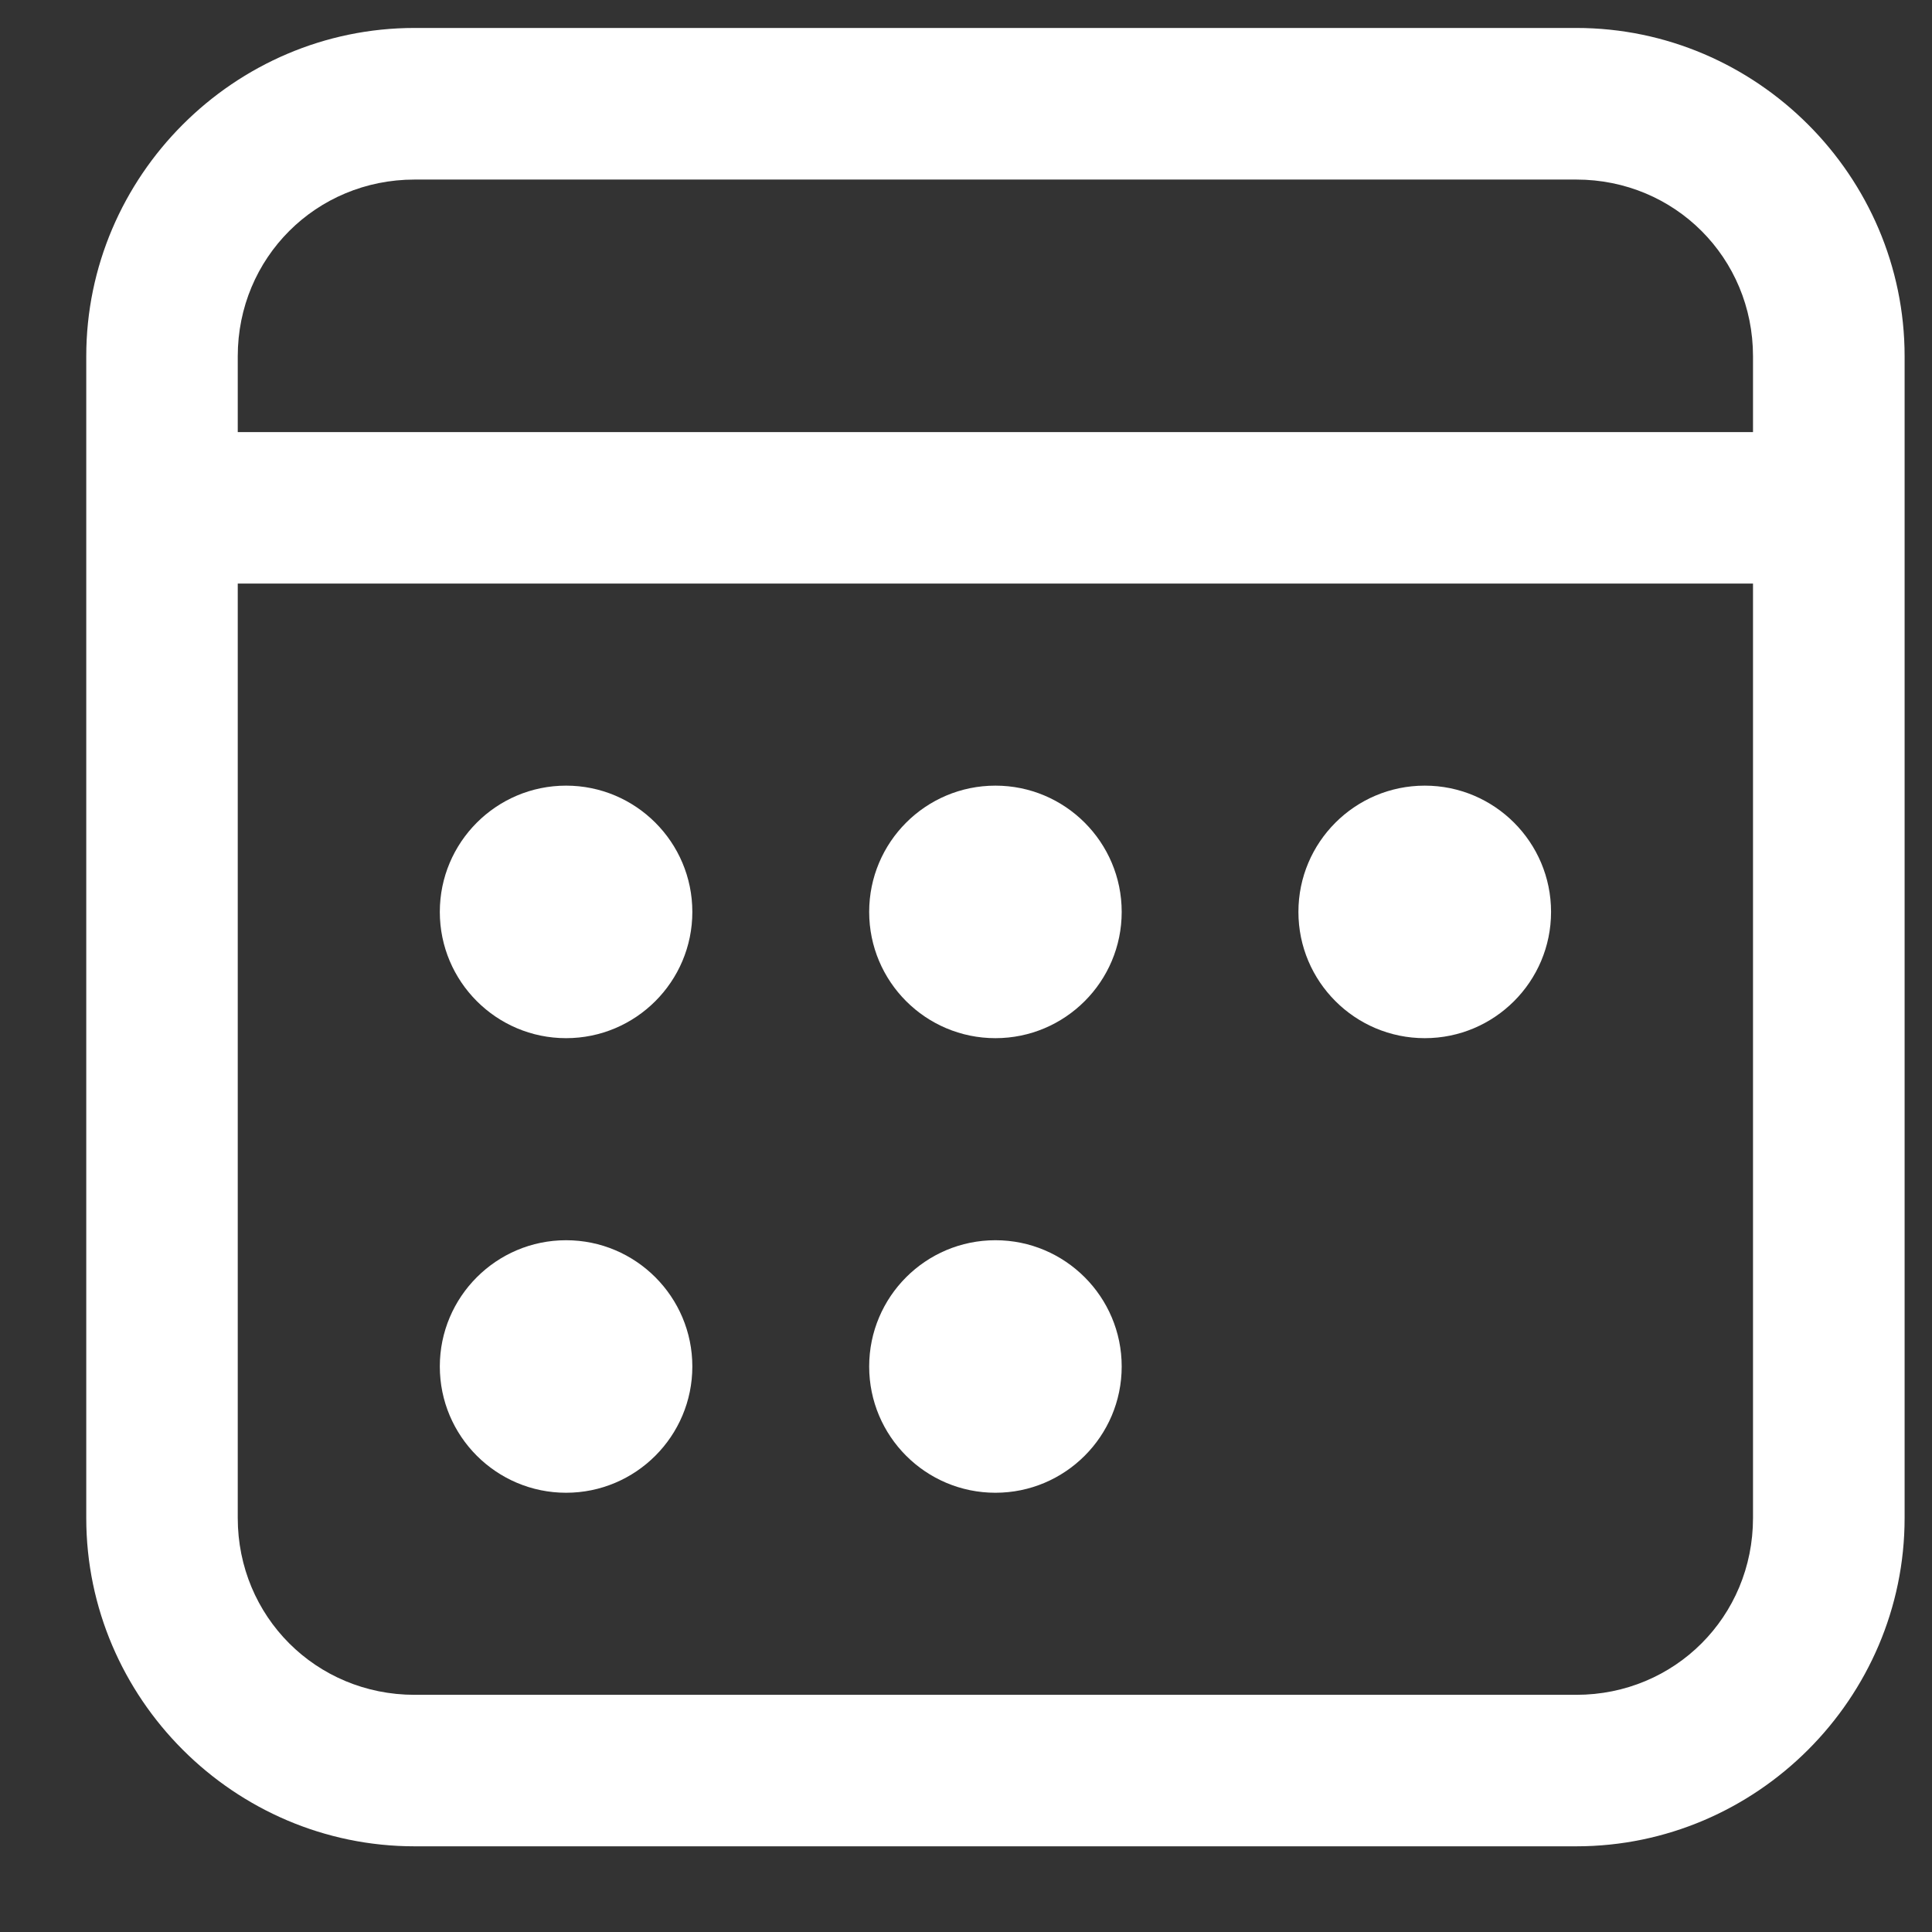 <svg width="17" height="17" viewBox="0 0 17 17" fill="none" xmlns="http://www.w3.org/2000/svg">
<rect x="0" y="0" width="17" height="17" fill="#333333" stroke="none"/>
<path d="M3.648 0.246C2.061 0.246 0.759 1.549 0.759 3.135V13.357C0.759 14.944 2.061 16.246 3.648 16.246H13.87C15.457 16.246 16.759 14.944 16.759 13.357V3.135C16.759 1.549 15.457 0.246 13.87 0.246H3.648ZM3.648 1.58H13.87C14.737 1.58 15.425 2.269 15.425 3.135V3.802H2.092V3.135C2.092 2.269 2.781 1.58 3.648 1.58ZM2.092 5.135H15.425V13.357C15.425 14.224 14.737 14.913 13.87 14.913H3.648C2.781 14.913 2.092 14.224 2.092 13.357V5.135ZM4.981 6.913C4.368 6.913 3.87 7.411 3.87 8.024C3.87 8.637 4.368 9.135 4.981 9.135C5.594 9.135 6.092 8.637 6.092 8.024C6.092 7.411 5.594 6.913 4.981 6.913ZM8.759 6.913C8.145 6.913 7.648 7.411 7.648 8.024C7.648 8.637 8.145 9.135 8.759 9.135C9.372 9.135 9.87 8.637 9.87 8.024C9.87 7.411 9.372 6.913 8.759 6.913ZM12.537 6.913C11.923 6.913 11.425 7.411 11.425 8.024C11.425 8.637 11.923 9.135 12.537 9.135C13.15 9.135 13.648 8.637 13.648 8.024C13.648 7.411 13.15 6.913 12.537 6.913ZM4.981 10.913C4.368 10.913 3.87 11.411 3.87 12.024C3.87 12.637 4.368 13.135 4.981 13.135C5.594 13.135 6.092 12.637 6.092 12.024C6.092 11.411 5.594 10.913 4.981 10.913ZM8.759 10.913C8.145 10.913 7.648 11.411 7.648 12.024C7.648 12.637 8.145 13.135 8.759 13.135C9.372 13.135 9.87 12.637 9.87 12.024C9.87 11.411 9.372 10.913 8.759 10.913Z" fill="white"/>
</svg>

